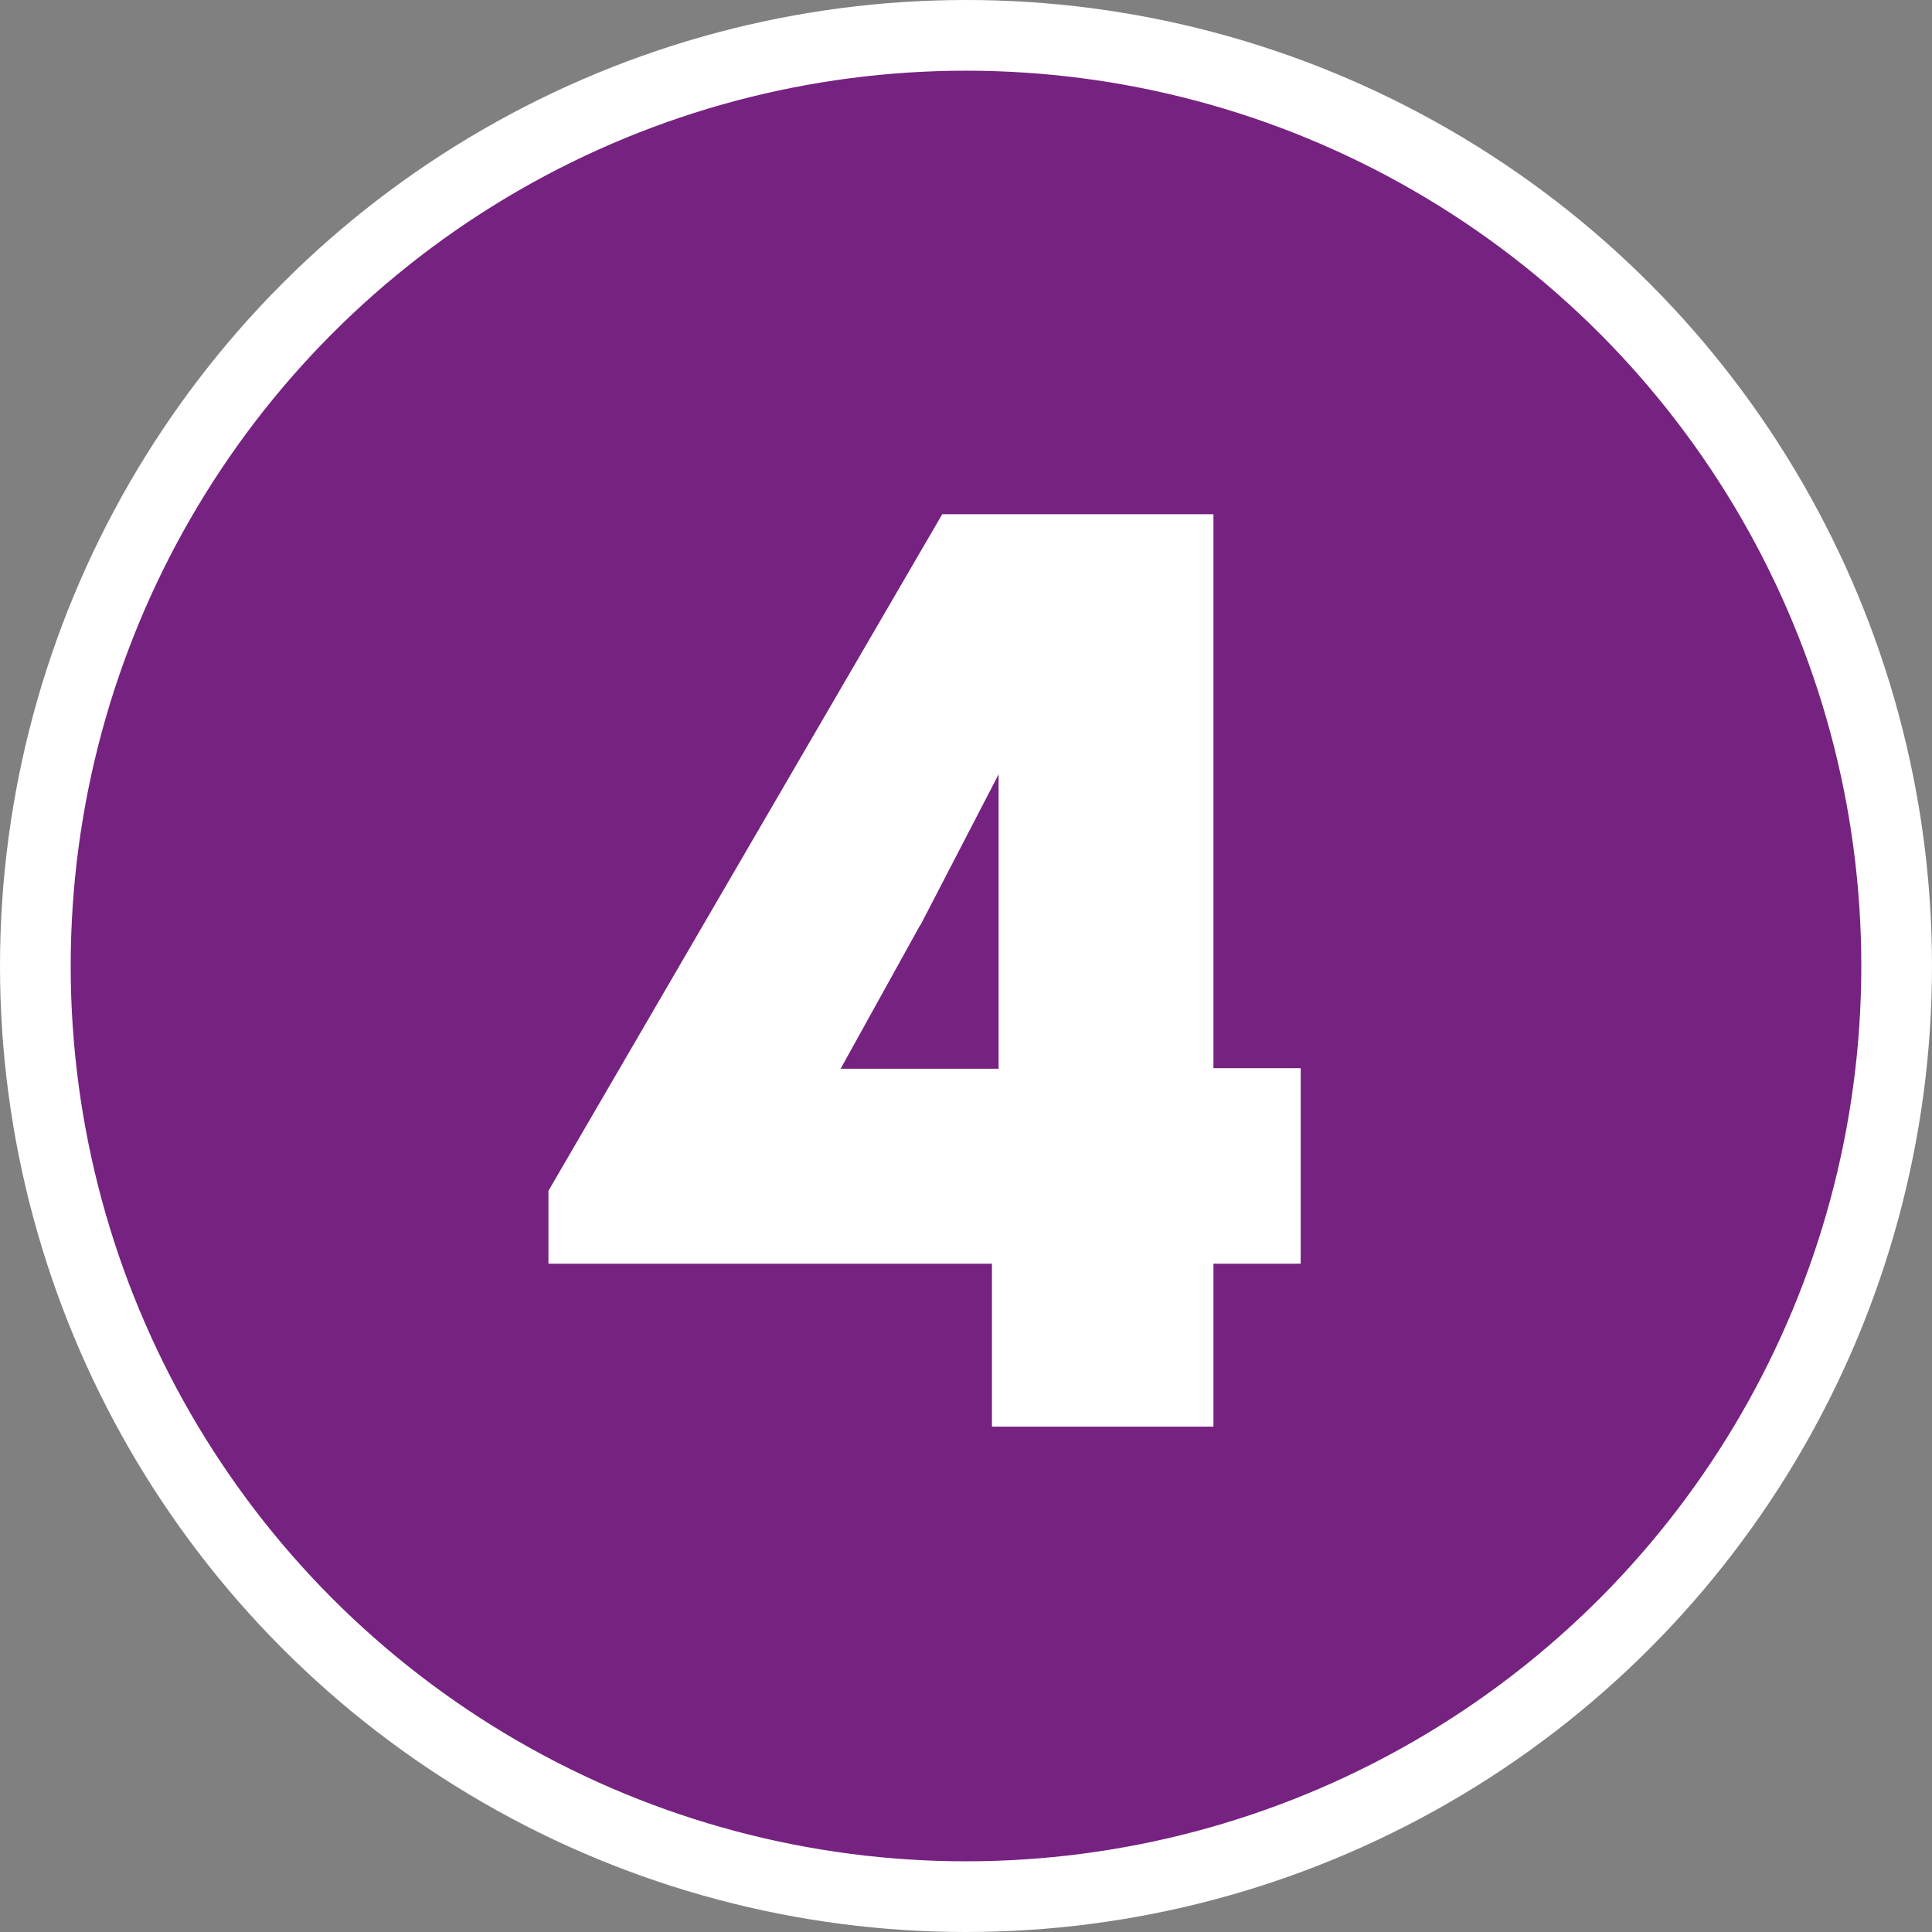 <?xml version="1.0" encoding="UTF-8"?> <svg xmlns="http://www.w3.org/2000/svg" id="Layer_2" data-name="Layer 2" viewBox="0 0 34.98 34.98"><rect x="0" y="0" width="34.98" height="34.98" fill="#808080" stroke="none"/><defs><style> .cls-1 { fill: #762280; stroke: #fff; stroke-miterlimit: 10; stroke-width: 1.28px; } .cls-2 { fill: #fff; } </style></defs><g id="Layer_1-2" data-name="Layer 1"><g><circle class="cls-1" cx="17.49" cy="17.49" r="16.85"></circle><path class="cls-2" d="M23.55,22.88h-1.58v2.95h-4.01v-2.95h-8.03v-1.32l7.13-12.25h4.91v10.03h1.58v3.54ZM16.66,16.75l-1.44,2.6h2.86v-5.33l-1.42,2.74Z"></path></g></g></svg> 